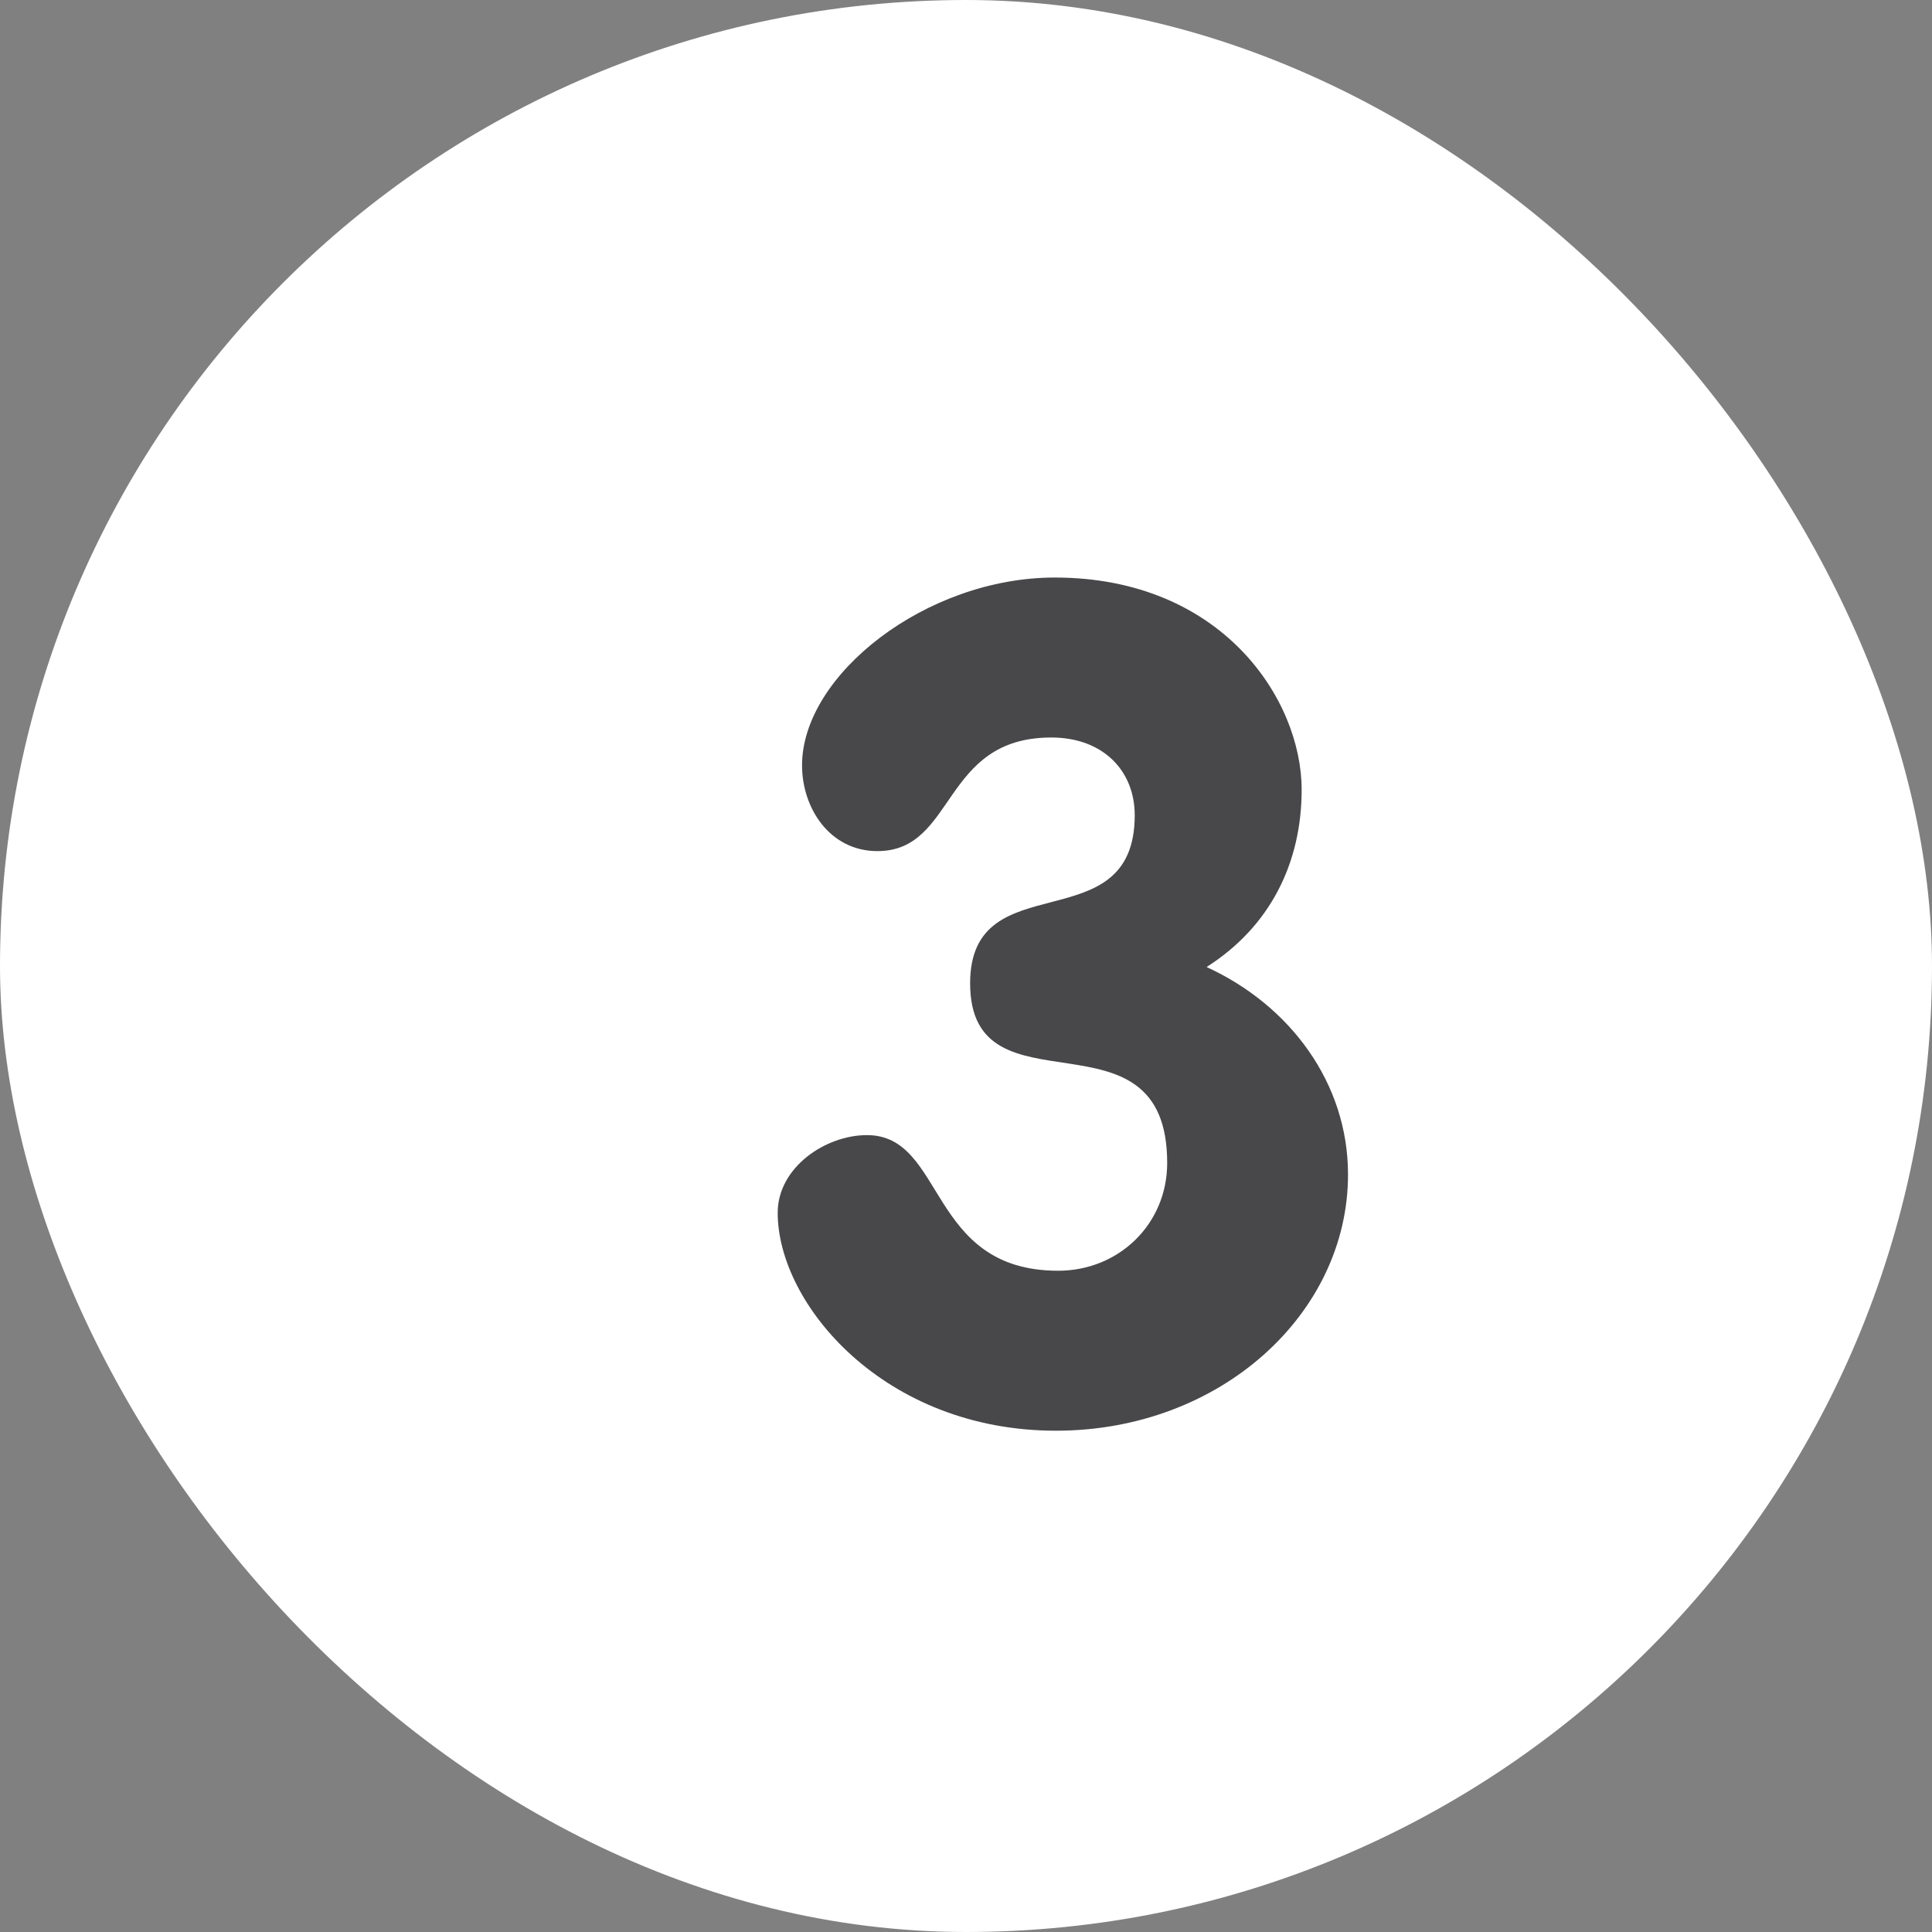 <svg width="30" height="30" viewBox="0 0 30 30" fill="none" xmlns="http://www.w3.org/2000/svg">
<rect x="0" y="0" width="30" height="30" fill="#808080" stroke="none"/>
<rect width="30" height="30" rx="15" fill="white"/>
<path d="M16.378 8.968C18.97 8.968 20.212 10.858 20.212 12.262C20.212 13.396 19.726 14.386 18.736 15.016C20.032 15.61 20.932 16.816 20.932 18.238C20.932 20.398 18.952 22.216 16.396 22.216C13.732 22.216 12.076 20.254 12.076 18.832C12.076 18.13 12.814 17.626 13.462 17.626C14.686 17.626 14.398 19.732 16.432 19.732C17.368 19.732 18.124 19.012 18.124 18.058C18.124 15.538 15.064 17.392 15.064 15.268C15.064 13.378 17.62 14.656 17.62 12.658C17.62 11.974 17.134 11.452 16.324 11.452C14.614 11.452 14.848 13.216 13.624 13.216C12.886 13.216 12.454 12.55 12.454 11.884C12.454 10.48 14.38 8.968 16.378 8.968Z" fill="#48484A"/>
</svg>
